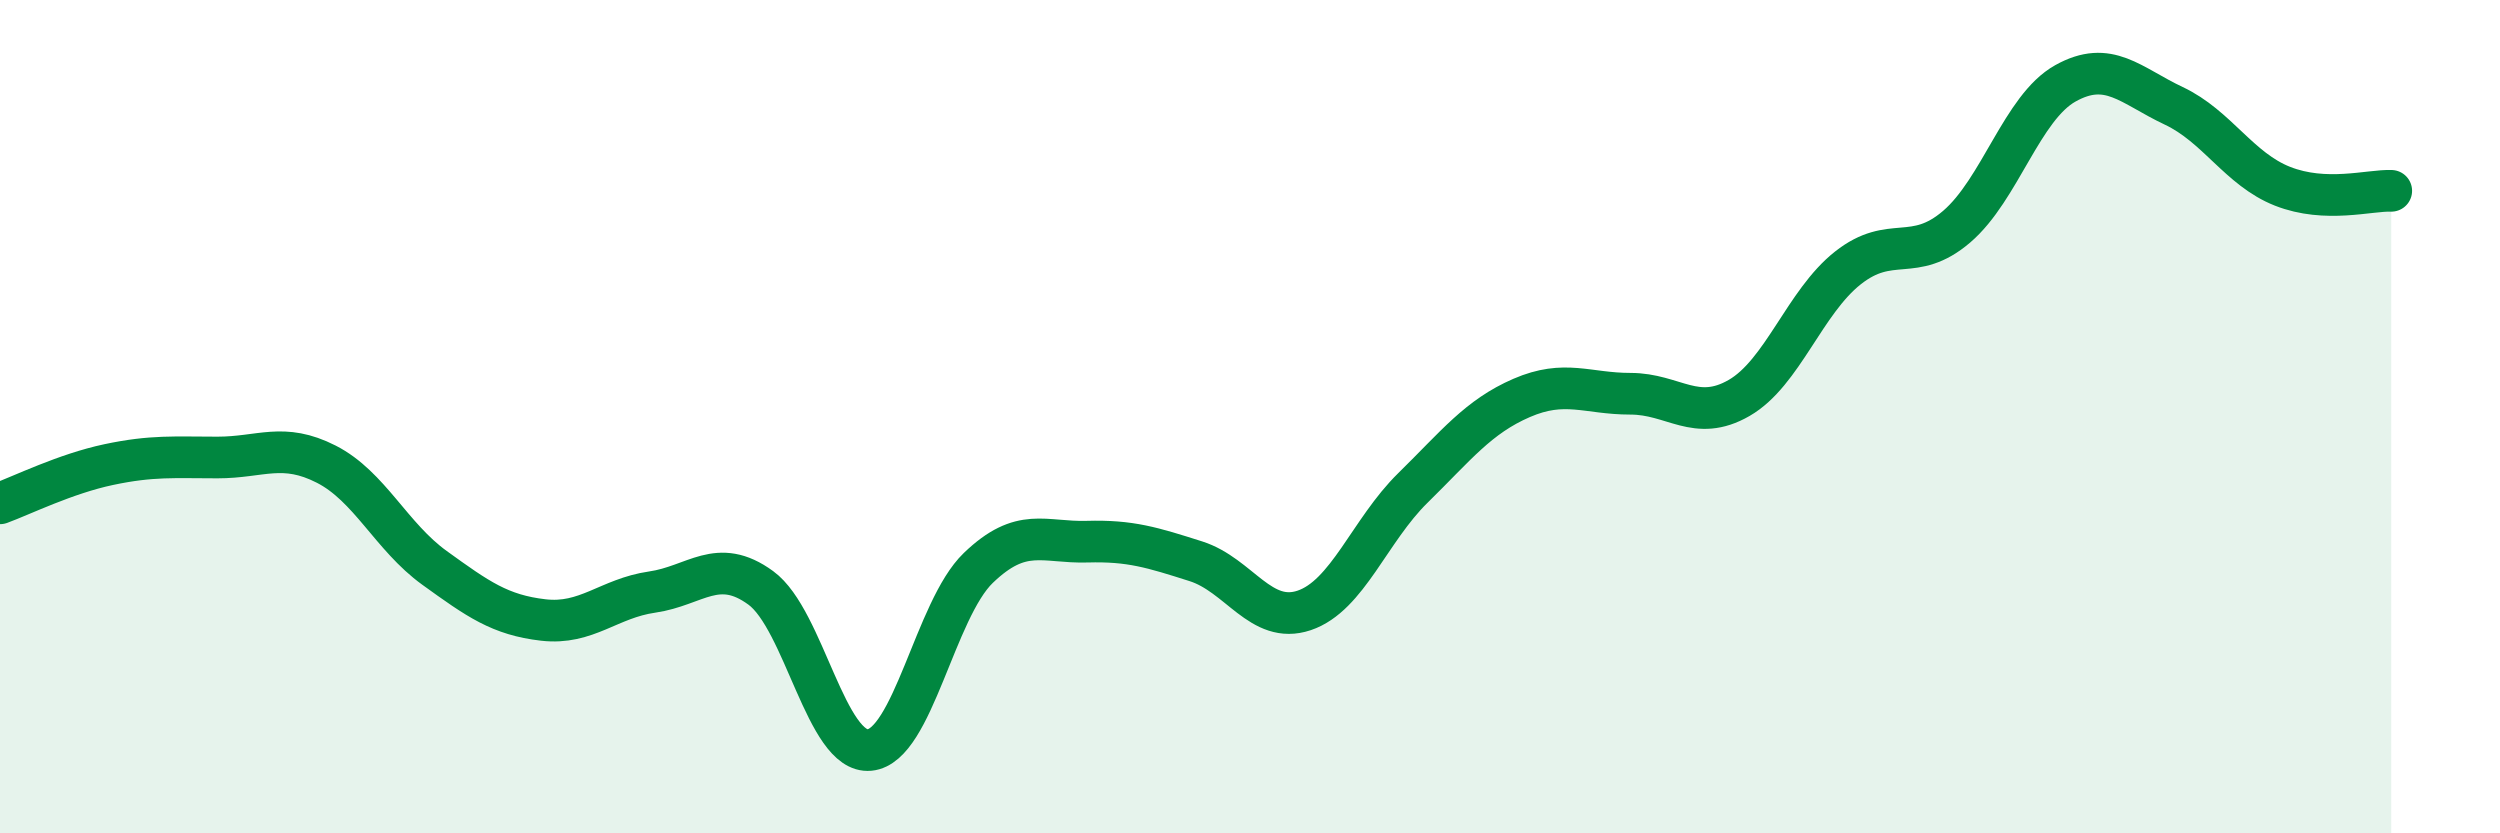 
    <svg width="60" height="20" viewBox="0 0 60 20" xmlns="http://www.w3.org/2000/svg">
      <path
        d="M 0,12.08 C 0.52,11.89 1.57,11.37 2.61,11.15 C 3.65,10.93 4.18,10.98 5.22,10.98 C 6.26,10.98 6.79,10.61 7.83,11.14 C 8.87,11.67 9.39,12.88 10.43,13.63 C 11.47,14.38 12,14.76 13.04,14.88 C 14.08,15 14.61,14.36 15.65,14.21 C 16.69,14.06 17.22,13.35 18.26,14.11 C 19.3,14.87 19.83,18.1 20.87,18 C 21.91,17.9 22.44,14.63 23.48,13.63 C 24.52,12.63 25.05,13.03 26.09,13 C 27.13,12.97 27.66,13.14 28.7,13.47 C 29.74,13.8 30.26,15 31.3,14.65 C 32.34,14.3 32.87,12.73 33.91,11.71 C 34.95,10.69 35.48,10 36.52,9.55 C 37.56,9.1 38.09,9.45 39.13,9.45 C 40.17,9.45 40.7,10.15 41.74,9.55 C 42.78,8.95 43.31,7.25 44.35,6.43 C 45.39,5.61 45.92,6.33 46.96,5.44 C 48,4.55 48.53,2.58 49.57,2 C 50.61,1.42 51.13,2.05 52.17,2.54 C 53.21,3.03 53.74,4.06 54.78,4.47 C 55.82,4.88 56.87,4.56 57.39,4.58L57.39 20L0 20Z"
        fill="#008740"
        opacity="0.1"
        stroke-linecap="round"
        stroke-linejoin="round"
      />
      <path
        d="M 0,12.08 C 0.52,11.89 1.57,11.37 2.61,11.15 C 3.65,10.93 4.18,10.98 5.22,10.98 C 6.26,10.98 6.79,10.61 7.83,11.14 C 8.87,11.67 9.39,12.88 10.43,13.63 C 11.47,14.38 12,14.76 13.04,14.88 C 14.08,15 14.61,14.36 15.65,14.21 C 16.69,14.06 17.22,13.35 18.26,14.11 C 19.3,14.87 19.83,18.1 20.87,18 C 21.91,17.9 22.44,14.63 23.48,13.63 C 24.52,12.63 25.05,13.03 26.09,13 C 27.13,12.97 27.66,13.14 28.7,13.47 C 29.74,13.8 30.26,15 31.3,14.65 C 32.34,14.3 32.87,12.73 33.91,11.71 C 34.95,10.69 35.48,10 36.52,9.55 C 37.56,9.1 38.09,9.45 39.13,9.45 C 40.17,9.45 40.7,10.15 41.74,9.55 C 42.78,8.95 43.31,7.25 44.35,6.43 C 45.39,5.61 45.92,6.33 46.96,5.44 C 48,4.55 48.53,2.58 49.57,2 C 50.61,1.42 51.13,2.05 52.17,2.54 C 53.21,3.03 53.74,4.06 54.78,4.47 C 55.82,4.88 56.87,4.56 57.39,4.58"
        stroke="#008740"
        stroke-width="1"
        fill="none"
        stroke-linecap="round"
        stroke-linejoin="round"
      />
    </svg>
  